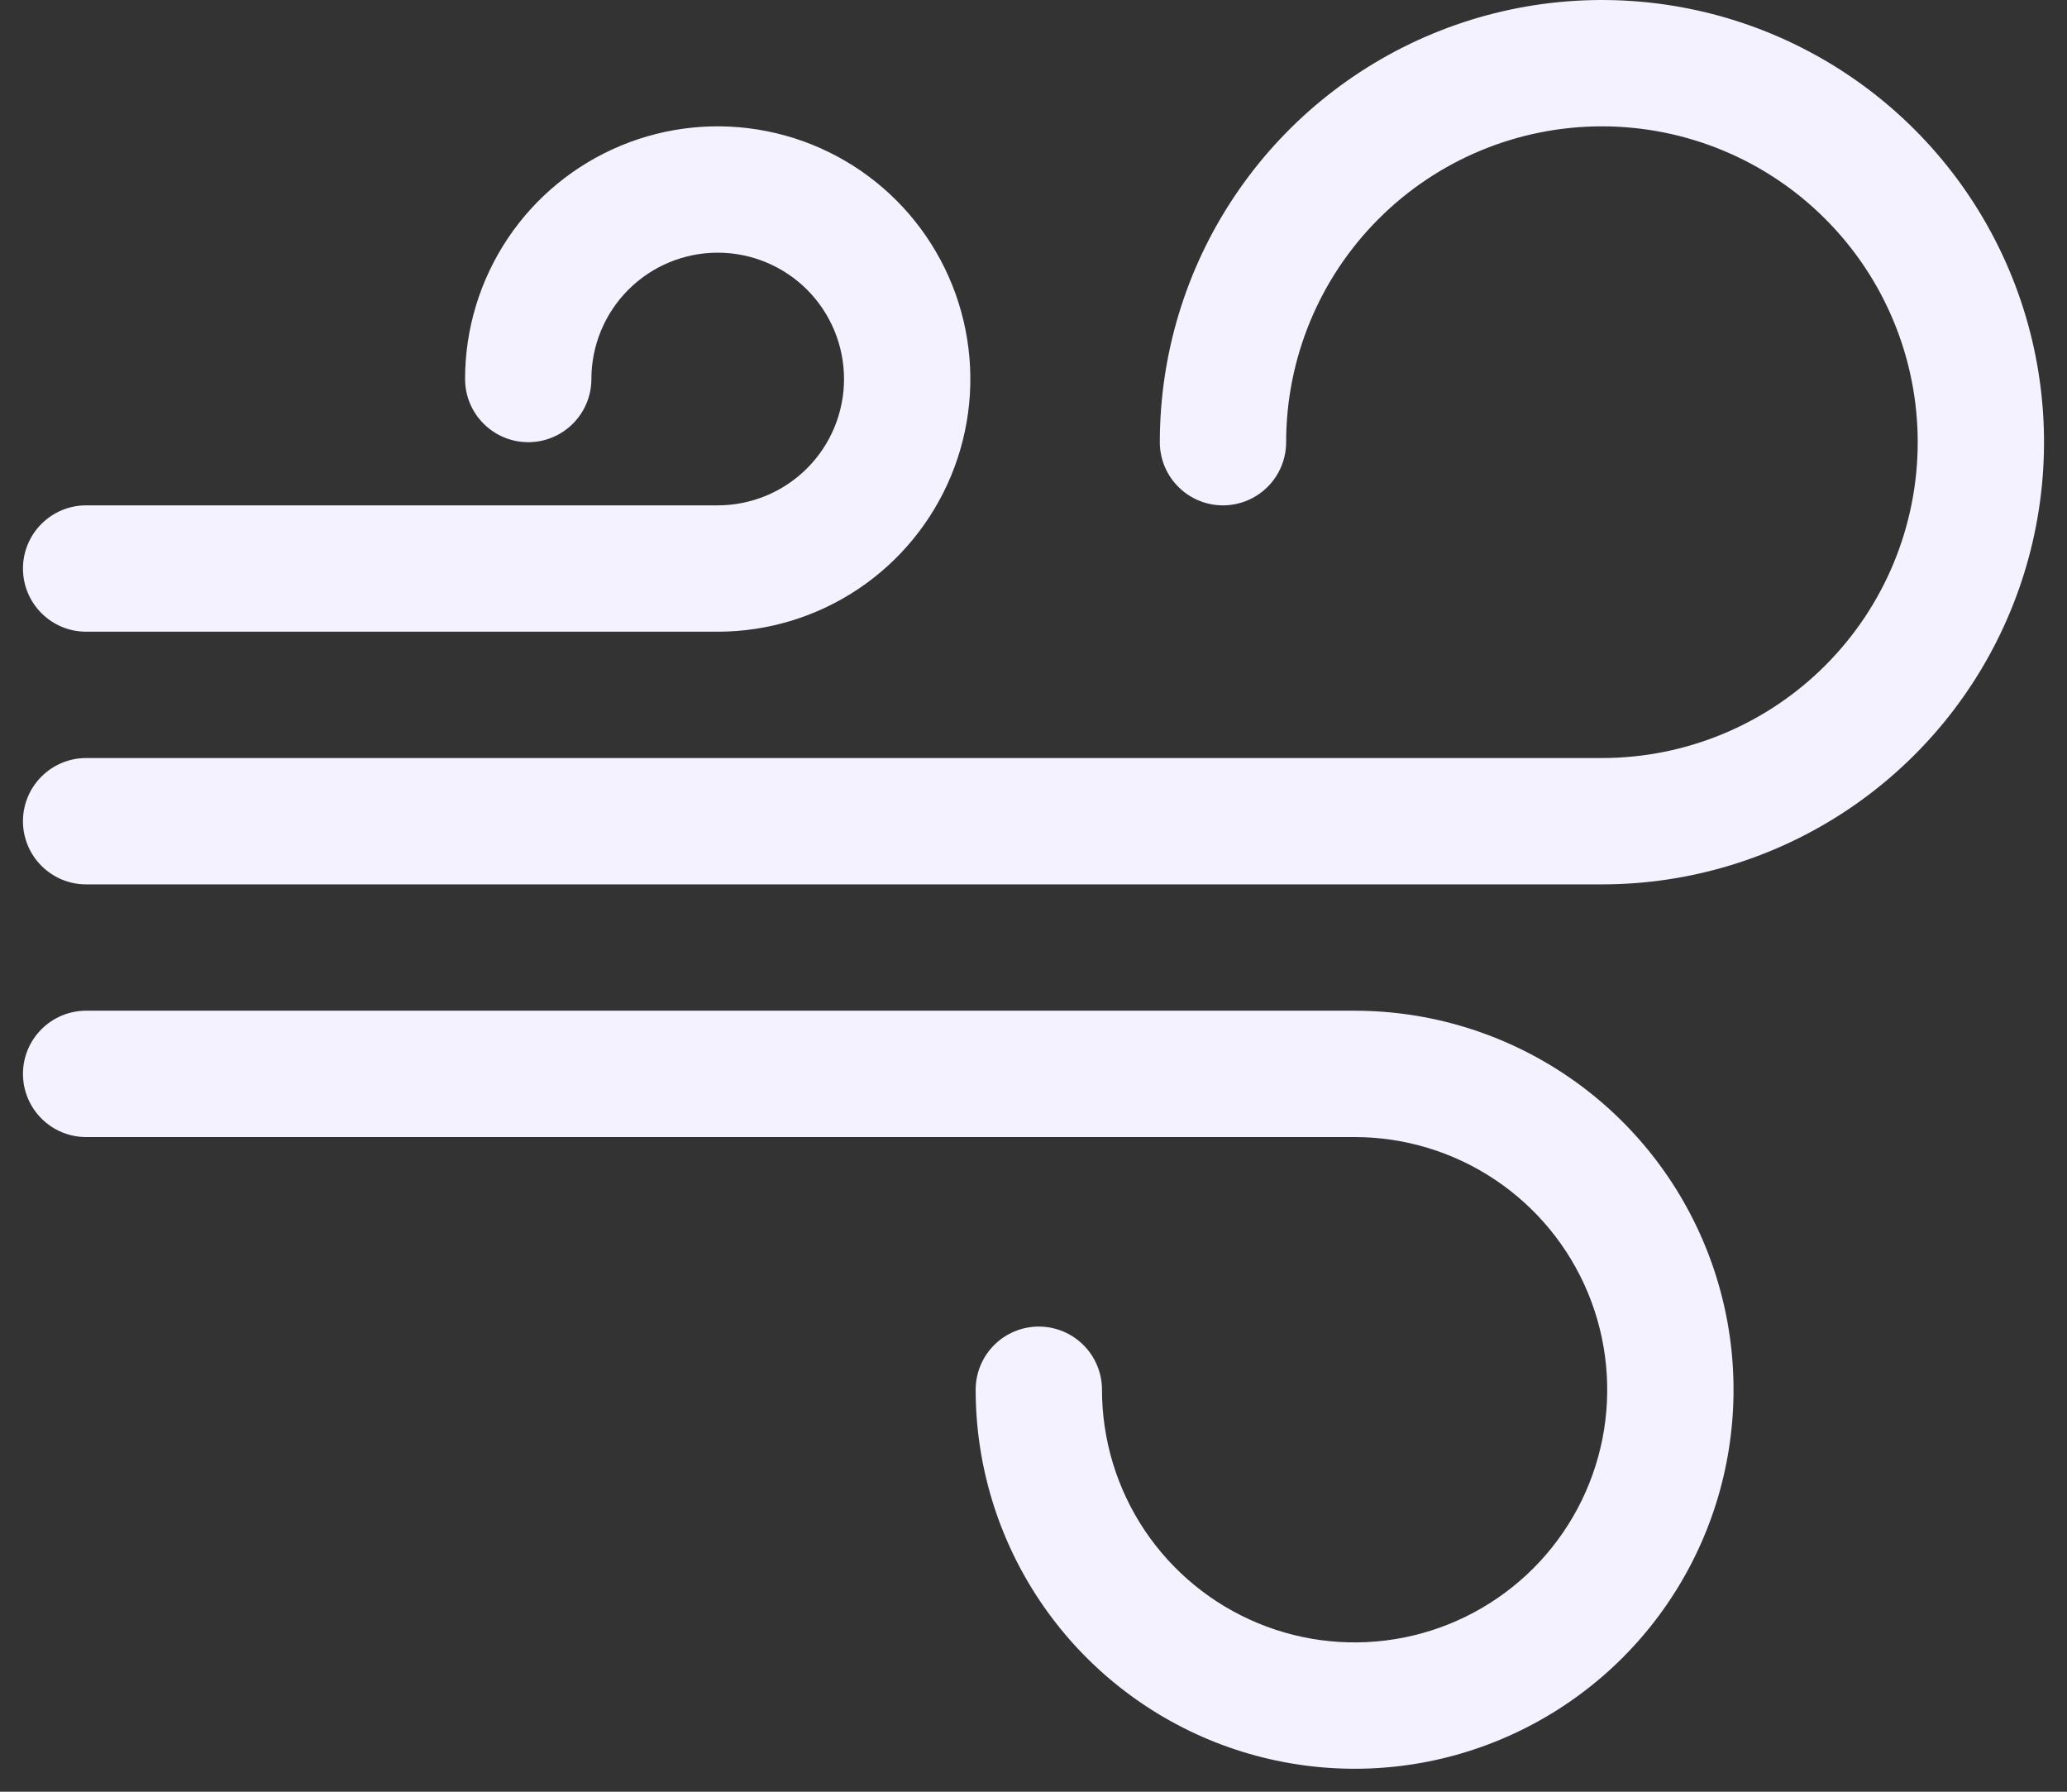 <?xml version="1.0" encoding="UTF-8"?> <svg xmlns="http://www.w3.org/2000/svg" width="45" height="39" viewBox="0 0 45 39" fill="none"><rect x="0" y="0" width="45" height="39" fill="#333333" stroke="none"/><path d="M34.875 2.75C33.052 2.75 31.303 3.474 30.014 4.764C28.724 6.053 28 7.802 28 9.625C28 9.99 27.855 10.339 27.597 10.597C27.339 10.855 26.99 11 26.625 11C26.26 11 25.911 10.855 25.653 10.597C25.395 10.339 25.25 9.99 25.25 9.625C25.25 7.721 25.814 5.86 26.872 4.278C27.93 2.695 29.433 1.461 31.192 0.733C32.95 0.004 34.886 -0.186 36.753 0.185C38.62 0.556 40.335 1.473 41.681 2.819C43.027 4.165 43.944 5.88 44.315 7.747C44.686 9.614 44.496 11.55 43.767 13.308C43.039 15.067 41.805 16.57 40.222 17.628C38.639 18.686 36.779 19.25 34.875 19.25H1.875C1.51 19.25 1.161 19.105 0.903 18.847C0.645 18.589 0.5 18.24 0.5 17.875C0.5 17.51 0.645 17.161 0.903 16.903C1.161 16.645 1.51 16.5 1.875 16.5H34.875C36.698 16.5 38.447 15.776 39.736 14.486C41.026 13.197 41.75 11.448 41.75 9.625C41.75 7.802 41.026 6.053 39.736 4.764C38.447 3.474 36.698 2.75 34.875 2.75ZM15.625 5.5C14.896 5.5 14.196 5.79 13.681 6.305C13.165 6.821 12.875 7.521 12.875 8.25C12.875 8.615 12.73 8.964 12.472 9.222C12.214 9.48 11.865 9.625 11.5 9.625C11.135 9.625 10.786 9.48 10.528 9.222C10.27 8.964 10.125 8.615 10.125 8.25C10.125 7.162 10.448 6.099 11.052 5.194C11.656 4.29 12.515 3.585 13.52 3.169C14.525 2.752 15.631 2.643 16.698 2.856C17.765 3.068 18.745 3.592 19.514 4.361C20.283 5.13 20.807 6.11 21.019 7.177C21.232 8.244 21.123 9.35 20.706 10.355C20.29 11.36 19.585 12.219 18.681 12.823C17.776 13.427 16.713 13.75 15.625 13.75H1.875C1.51 13.75 1.161 13.605 0.903 13.347C0.645 13.089 0.5 12.74 0.5 12.375C0.5 12.01 0.645 11.661 0.903 11.403C1.161 11.145 1.51 11 1.875 11H15.625C16.354 11 17.054 10.71 17.57 10.194C18.085 9.679 18.375 8.979 18.375 8.25C18.375 7.521 18.085 6.821 17.57 6.305C17.054 5.79 16.354 5.5 15.625 5.5ZM0.5 23.375C0.5 23.01 0.645 22.661 0.903 22.403C1.161 22.145 1.51 22 1.875 22H29.491C31.122 22 32.717 22.484 34.074 23.39C35.431 24.297 36.488 25.585 37.112 27.093C37.737 28.6 37.9 30.259 37.582 31.86C37.264 33.46 36.478 34.93 35.324 36.084C34.17 37.237 32.7 38.023 31.1 38.342C29.5 38.66 27.841 38.496 26.333 37.872C24.826 37.248 23.537 36.19 22.631 34.834C21.724 33.477 21.241 31.882 21.241 30.25C21.241 29.885 21.385 29.536 21.643 29.278C21.901 29.02 22.251 28.875 22.616 28.875C22.98 28.875 23.33 29.02 23.588 29.278C23.846 29.536 23.991 29.885 23.991 30.25C23.991 31.338 24.313 32.401 24.917 33.306C25.522 34.21 26.381 34.915 27.386 35.331C28.391 35.748 29.497 35.856 30.564 35.644C31.63 35.432 32.61 34.908 33.38 34.139C34.149 33.37 34.673 32.39 34.885 31.323C35.097 30.256 34.988 29.15 34.572 28.145C34.156 27.14 33.451 26.281 32.546 25.677C31.642 25.073 30.578 24.75 29.491 24.75H1.875C1.51 24.75 1.161 24.605 0.903 24.347C0.645 24.089 0.5 23.74 0.5 23.375Z" fill="#F5F2FF"></path></svg> 